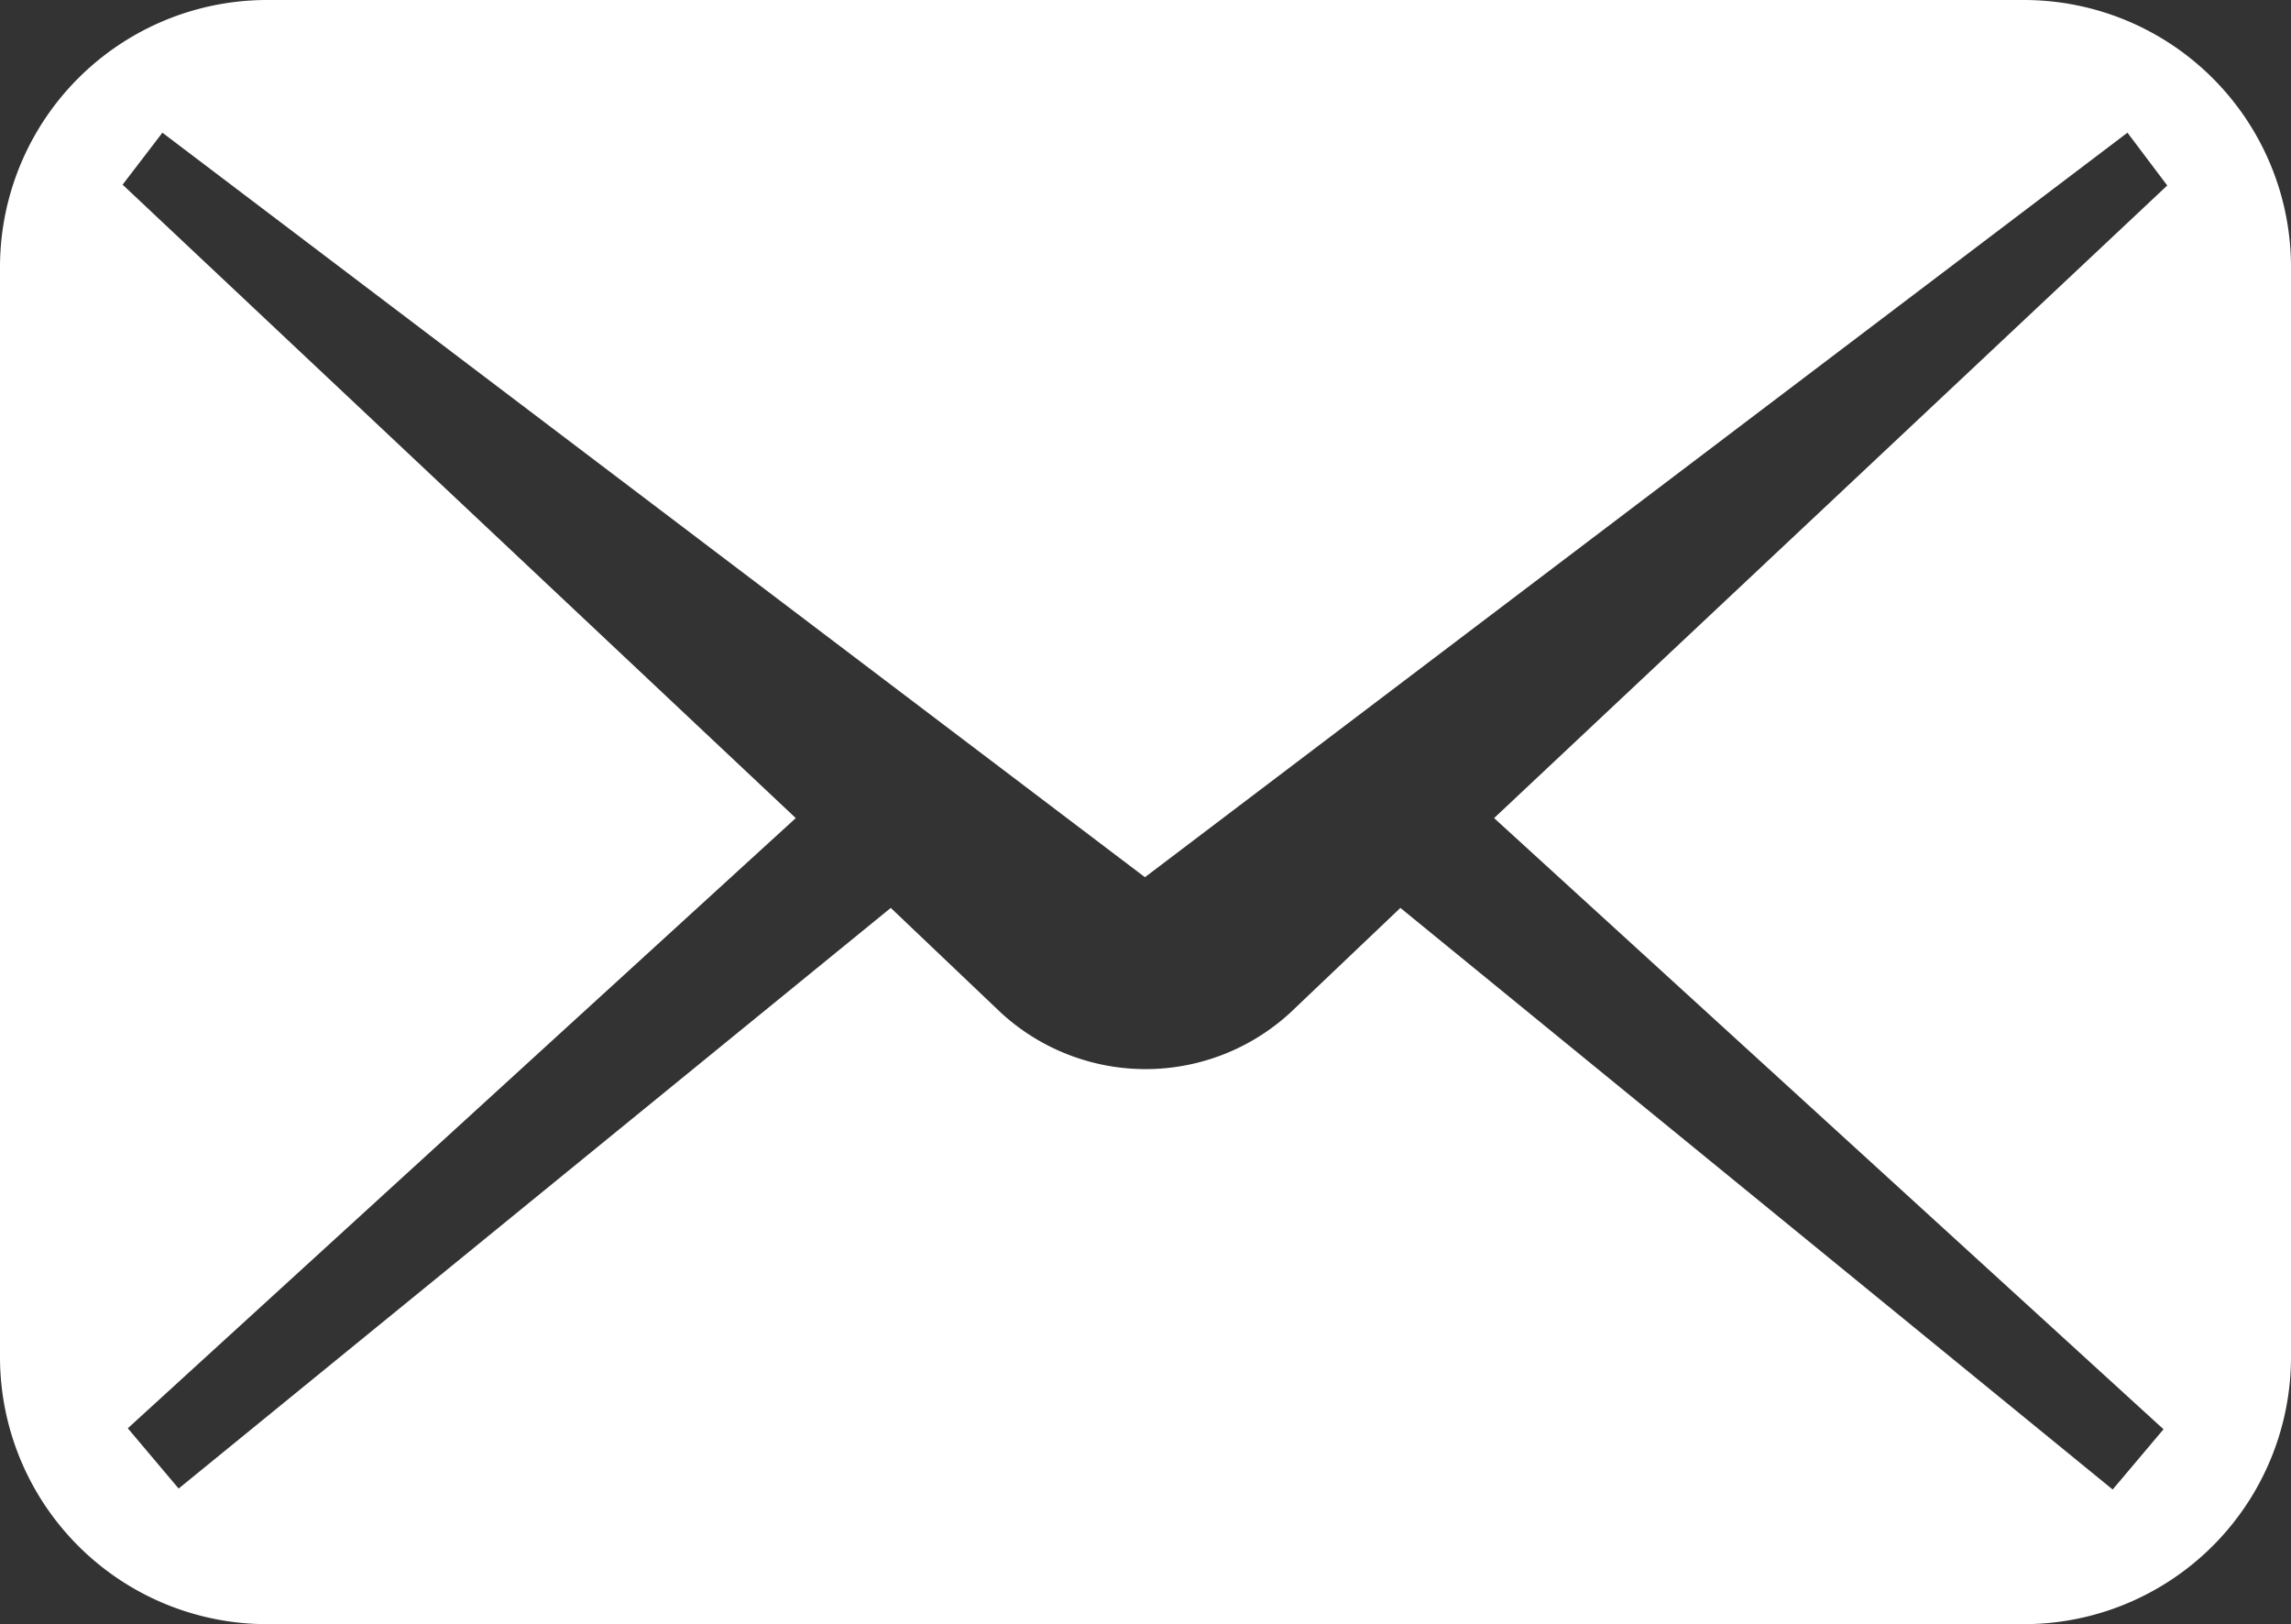 <svg xmlns="http://www.w3.org/2000/svg" width="14.107" height="10" viewBox="0 0 14.107 10">
  <rect x="0" y="0" width="14.107" height="10" fill="#333333" stroke="none"/>
  <path id="Path_185013" data-name="Path 185013" d="M12.462,74.535H1.645A1.645,1.645,0,0,0,0,76.18v6.71a1.645,1.645,0,0,0,1.645,1.645H12.462a1.645,1.645,0,0,0,1.645-1.645V76.18A1.645,1.645,0,0,0,12.462,74.535Zm.86,8.8-.313.371L8.623,80.125l-.679.646a1.316,1.316,0,0,1-1.78,0l-.679-.646L1.1,83.7l-.313-.371L4.9,79.572l-4.145-3.9L1,75.352l6.05,4.584,6.05-4.584.245.325L9.2,79.572Z" transform="translate(0 -74.535)" fill="#fff"/>
</svg>
